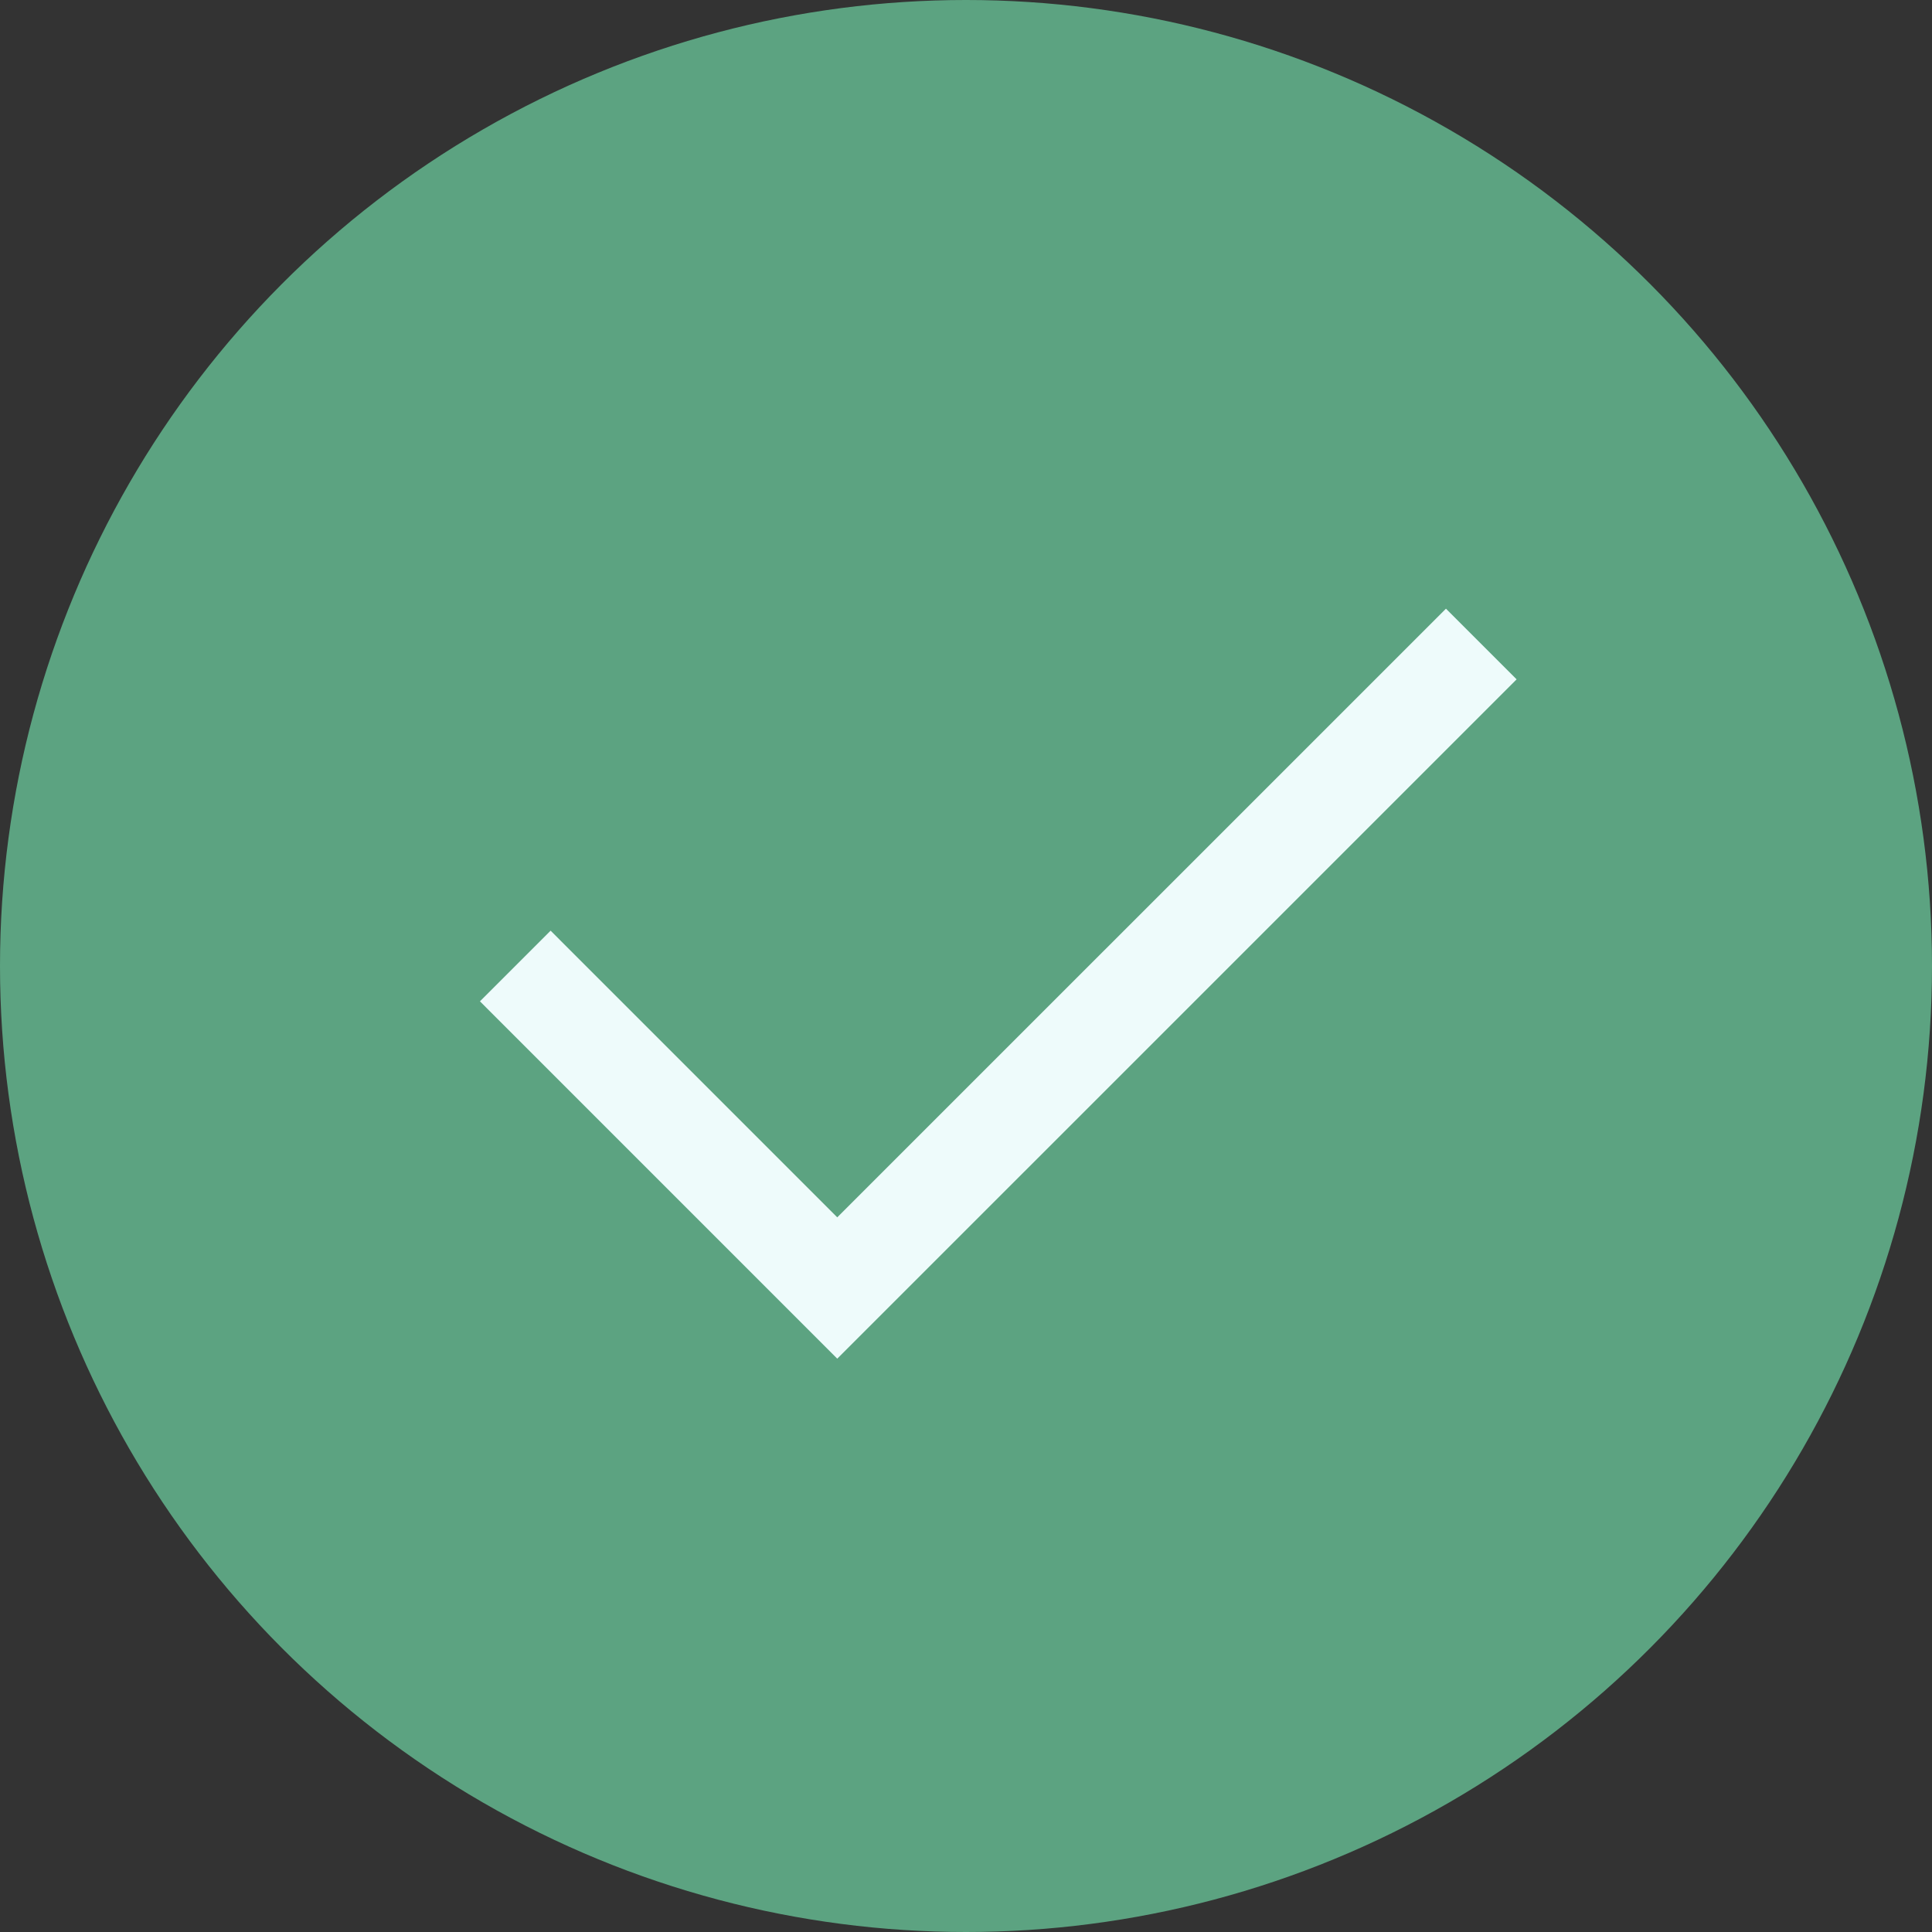 <svg xmlns="http://www.w3.org/2000/svg" width="58" height="58" viewBox="0 0 58 58" fill="none"><rect x="0" y="0" width="58" height="58" fill="#333333" stroke="none"/><circle cx="29" cy="29" r="29" fill="#5CA381"></circle><path d="M15.469 29L25.135 38.667L44.469 19.334" stroke="#EEFBFB" stroke-width="3"></path></svg>